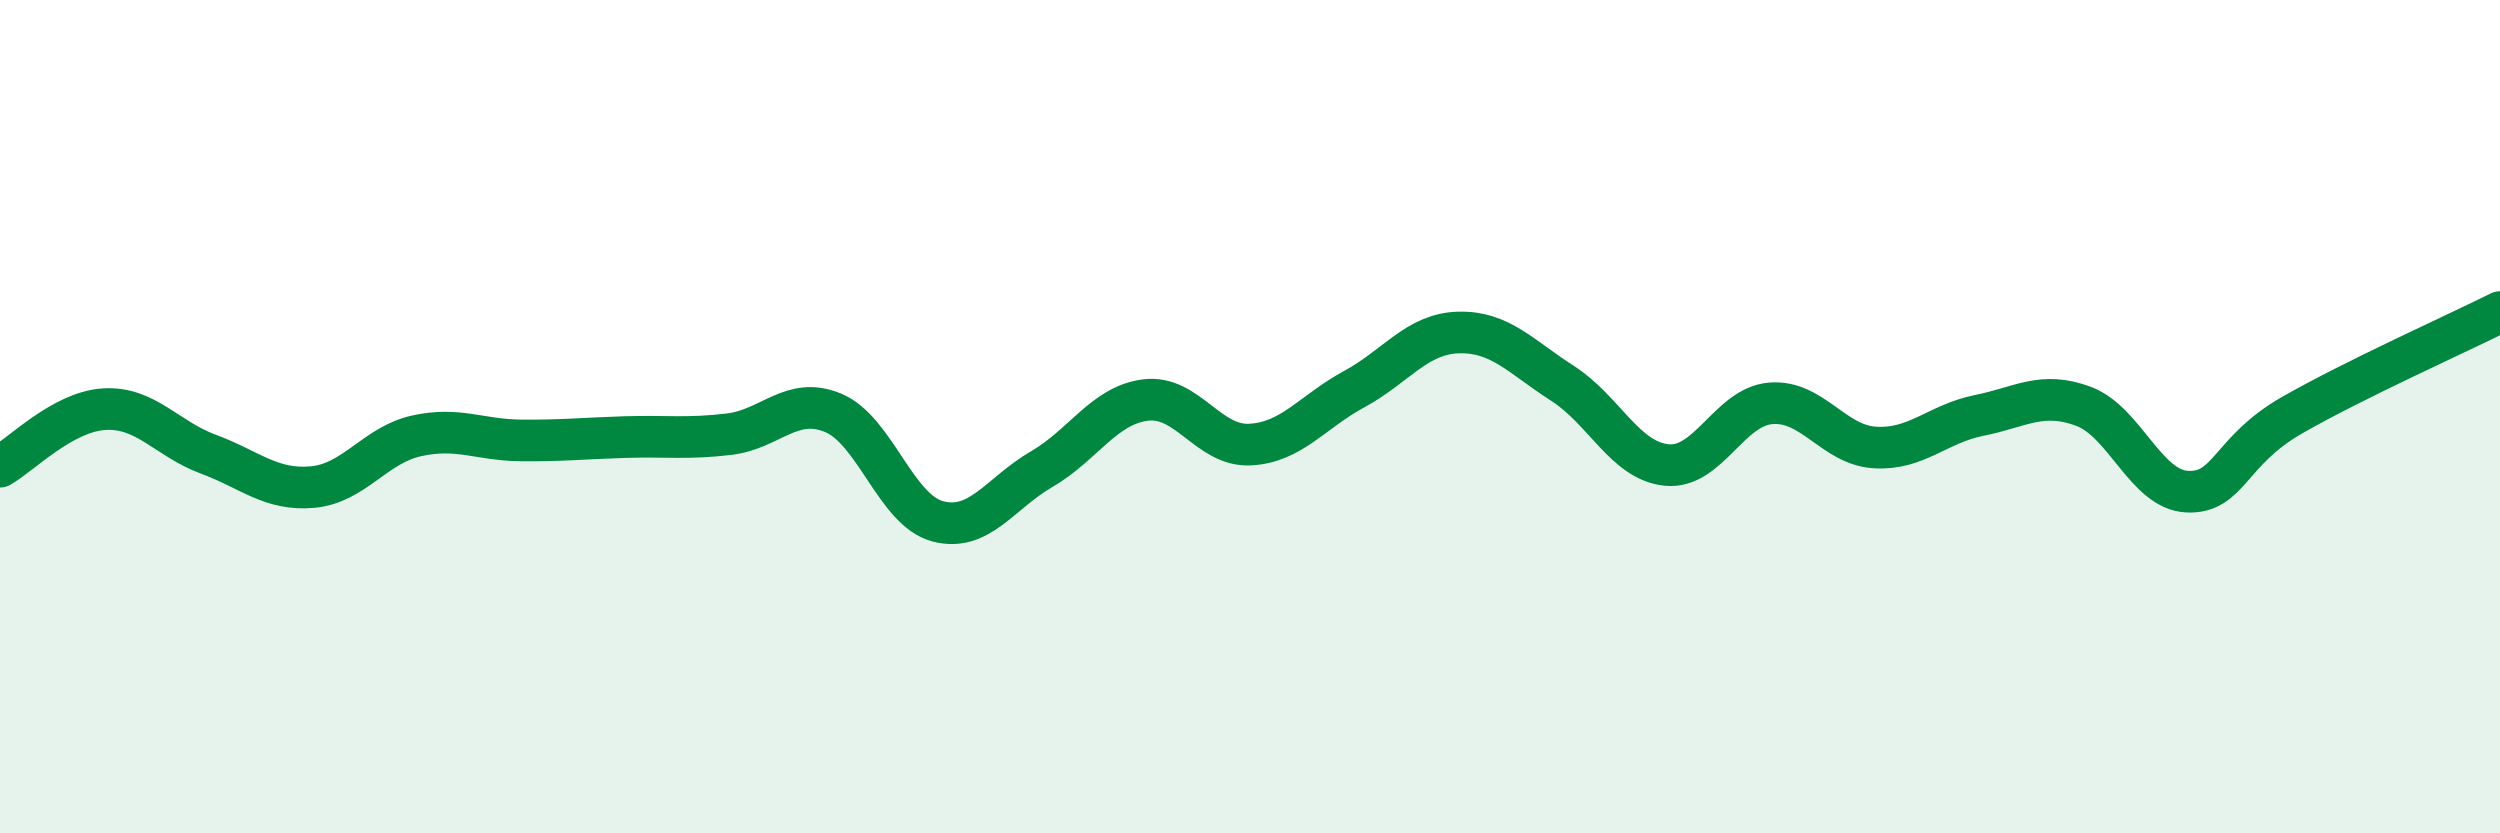 
    <svg width="60" height="20" viewBox="0 0 60 20" xmlns="http://www.w3.org/2000/svg">
      <path
        d="M 0,11.2 C 0.5,10.92 1.5,9.88 2.5,9.82 C 3.5,9.76 4,10.53 5,10.9 C 6,11.27 6.5,11.78 7.5,11.69 C 8.5,11.6 9,10.68 10,10.46 C 11,10.24 11.5,10.56 12.5,10.57 C 13.5,10.58 14,10.52 15,10.49 C 16,10.46 16.5,10.54 17.5,10.42 C 18.5,10.3 19,9.49 20,9.91 C 21,10.33 21.5,12.24 22.5,12.51 C 23.5,12.78 24,11.84 25,11.26 C 26,10.68 26.5,9.72 27.5,9.6 C 28.5,9.48 29,10.72 30,10.67 C 31,10.62 31.5,9.88 32.5,9.34 C 33.5,8.8 34,8.01 35,7.98 C 36,7.95 36.5,8.56 37.5,9.2 C 38.5,9.84 39,11.06 40,11.16 C 41,11.26 41.5,9.76 42.5,9.68 C 43.5,9.6 44,10.68 45,10.74 C 46,10.8 46.5,10.17 47.5,9.97 C 48.5,9.77 49,9.38 50,9.75 C 51,10.12 51.5,11.76 52.5,11.8 C 53.5,11.84 53.5,10.83 55,9.97 C 56.5,9.11 59,7.99 60,7.49L60 20L0 20Z"
        fill="#008740"
        opacity="0.1"
        stroke-linecap="round"
        stroke-linejoin="round"
      />
      <path
        d="M 0,11.2 C 0.5,10.92 1.5,9.88 2.5,9.82 C 3.5,9.76 4,10.53 5,10.9 C 6,11.27 6.5,11.78 7.5,11.69 C 8.5,11.6 9,10.68 10,10.46 C 11,10.24 11.5,10.56 12.5,10.57 C 13.5,10.58 14,10.52 15,10.49 C 16,10.46 16.5,10.54 17.5,10.42 C 18.5,10.3 19,9.49 20,9.91 C 21,10.33 21.5,12.24 22.5,12.51 C 23.5,12.78 24,11.84 25,11.26 C 26,10.68 26.5,9.72 27.5,9.6 C 28.5,9.48 29,10.72 30,10.67 C 31,10.62 31.5,9.88 32.5,9.34 C 33.5,8.8 34,8.01 35,7.98 C 36,7.95 36.5,8.56 37.5,9.2 C 38.5,9.84 39,11.06 40,11.16 C 41,11.26 41.5,9.76 42.5,9.68 C 43.5,9.6 44,10.68 45,10.74 C 46,10.8 46.5,10.17 47.5,9.97 C 48.5,9.77 49,9.38 50,9.75 C 51,10.12 51.5,11.76 52.5,11.8 C 53.5,11.84 53.5,10.83 55,9.97 C 56.5,9.11 59,7.99 60,7.49"
        stroke="#008740"
        stroke-width="1"
        fill="none"
        stroke-linecap="round"
        stroke-linejoin="round"
      />
    </svg>
  